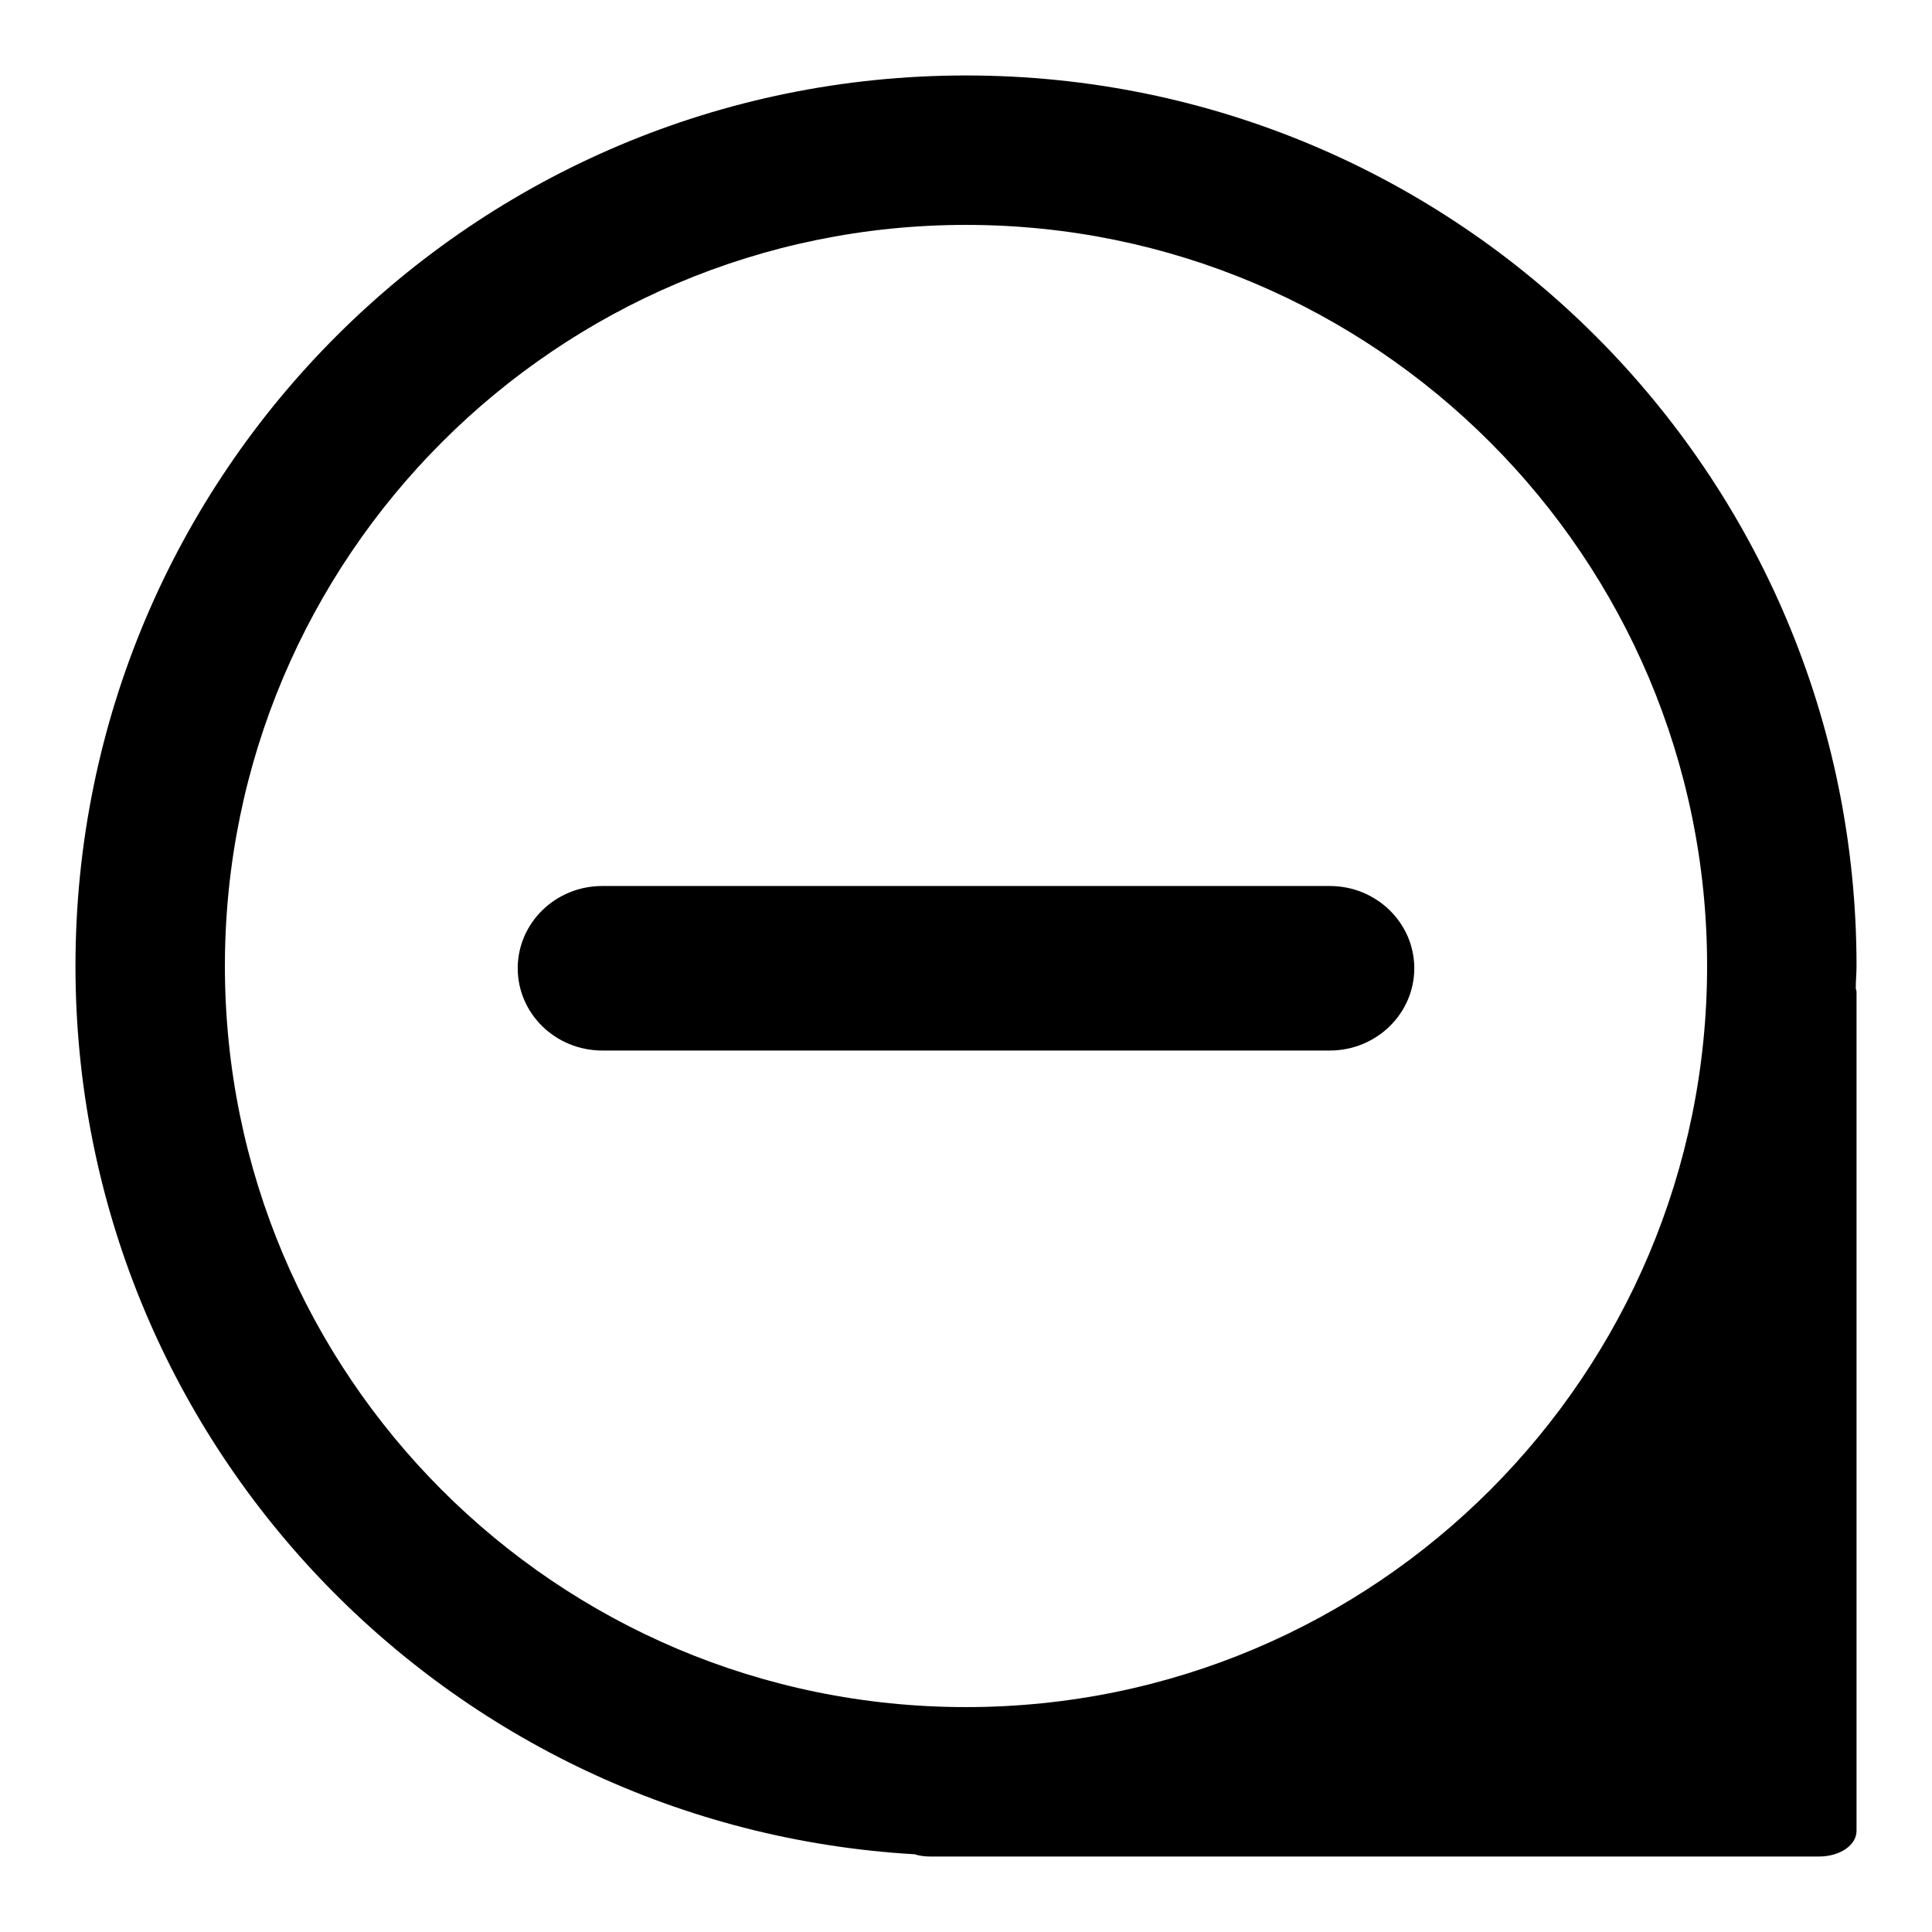 <?xml version="1.0" encoding="utf-8"?>
<!-- Svg Vector Icons : http://www.onlinewebfonts.com/icon -->
<!DOCTYPE svg PUBLIC "-//W3C//DTD SVG 1.1//EN" "http://www.w3.org/Graphics/SVG/1.1/DTD/svg11.dtd">
<svg version="1.1" xmlns="http://www.w3.org/2000/svg" xmlns:xlink="http://www.w3.org/1999/xlink" x="0px" y="0px" viewBox="0 0 256 256" enable-background="new 0 0 256 256" xml:space="preserve">
<g><g><path fill="#000000" d="M245.9,130.9c0-1,0.1-1.9,0.1-2.9c0-65.2-52.8-118-118-118C62.8,10,10,62.8,10,128c0,62.9,49.2,114.1,111.2,117.7c0.6,0.2,1.3,0.3,2.1,0.3H241c2.8,0,5-1.5,5-3.4V131.4C246,131.3,245.9,131.1,245.9,130.9z M128,226.2c-54.3,0-98.2-44-98.2-98.2s44-98.2,98.2-98.2s98.2,44,98.2,98.2S182.3,226.2,128,226.2z"/><path fill="#000000" d="M79.8,139.2c-6.2,0-11.2-4.9-11.2-10.9l0,0c0-6,5-10.9,11.2-10.9h96.4c6.2,0,11.2,4.9,11.2,10.9l0,0c0,6-5,10.9-11.2,10.9H79.8z"/></g></g>
</svg>